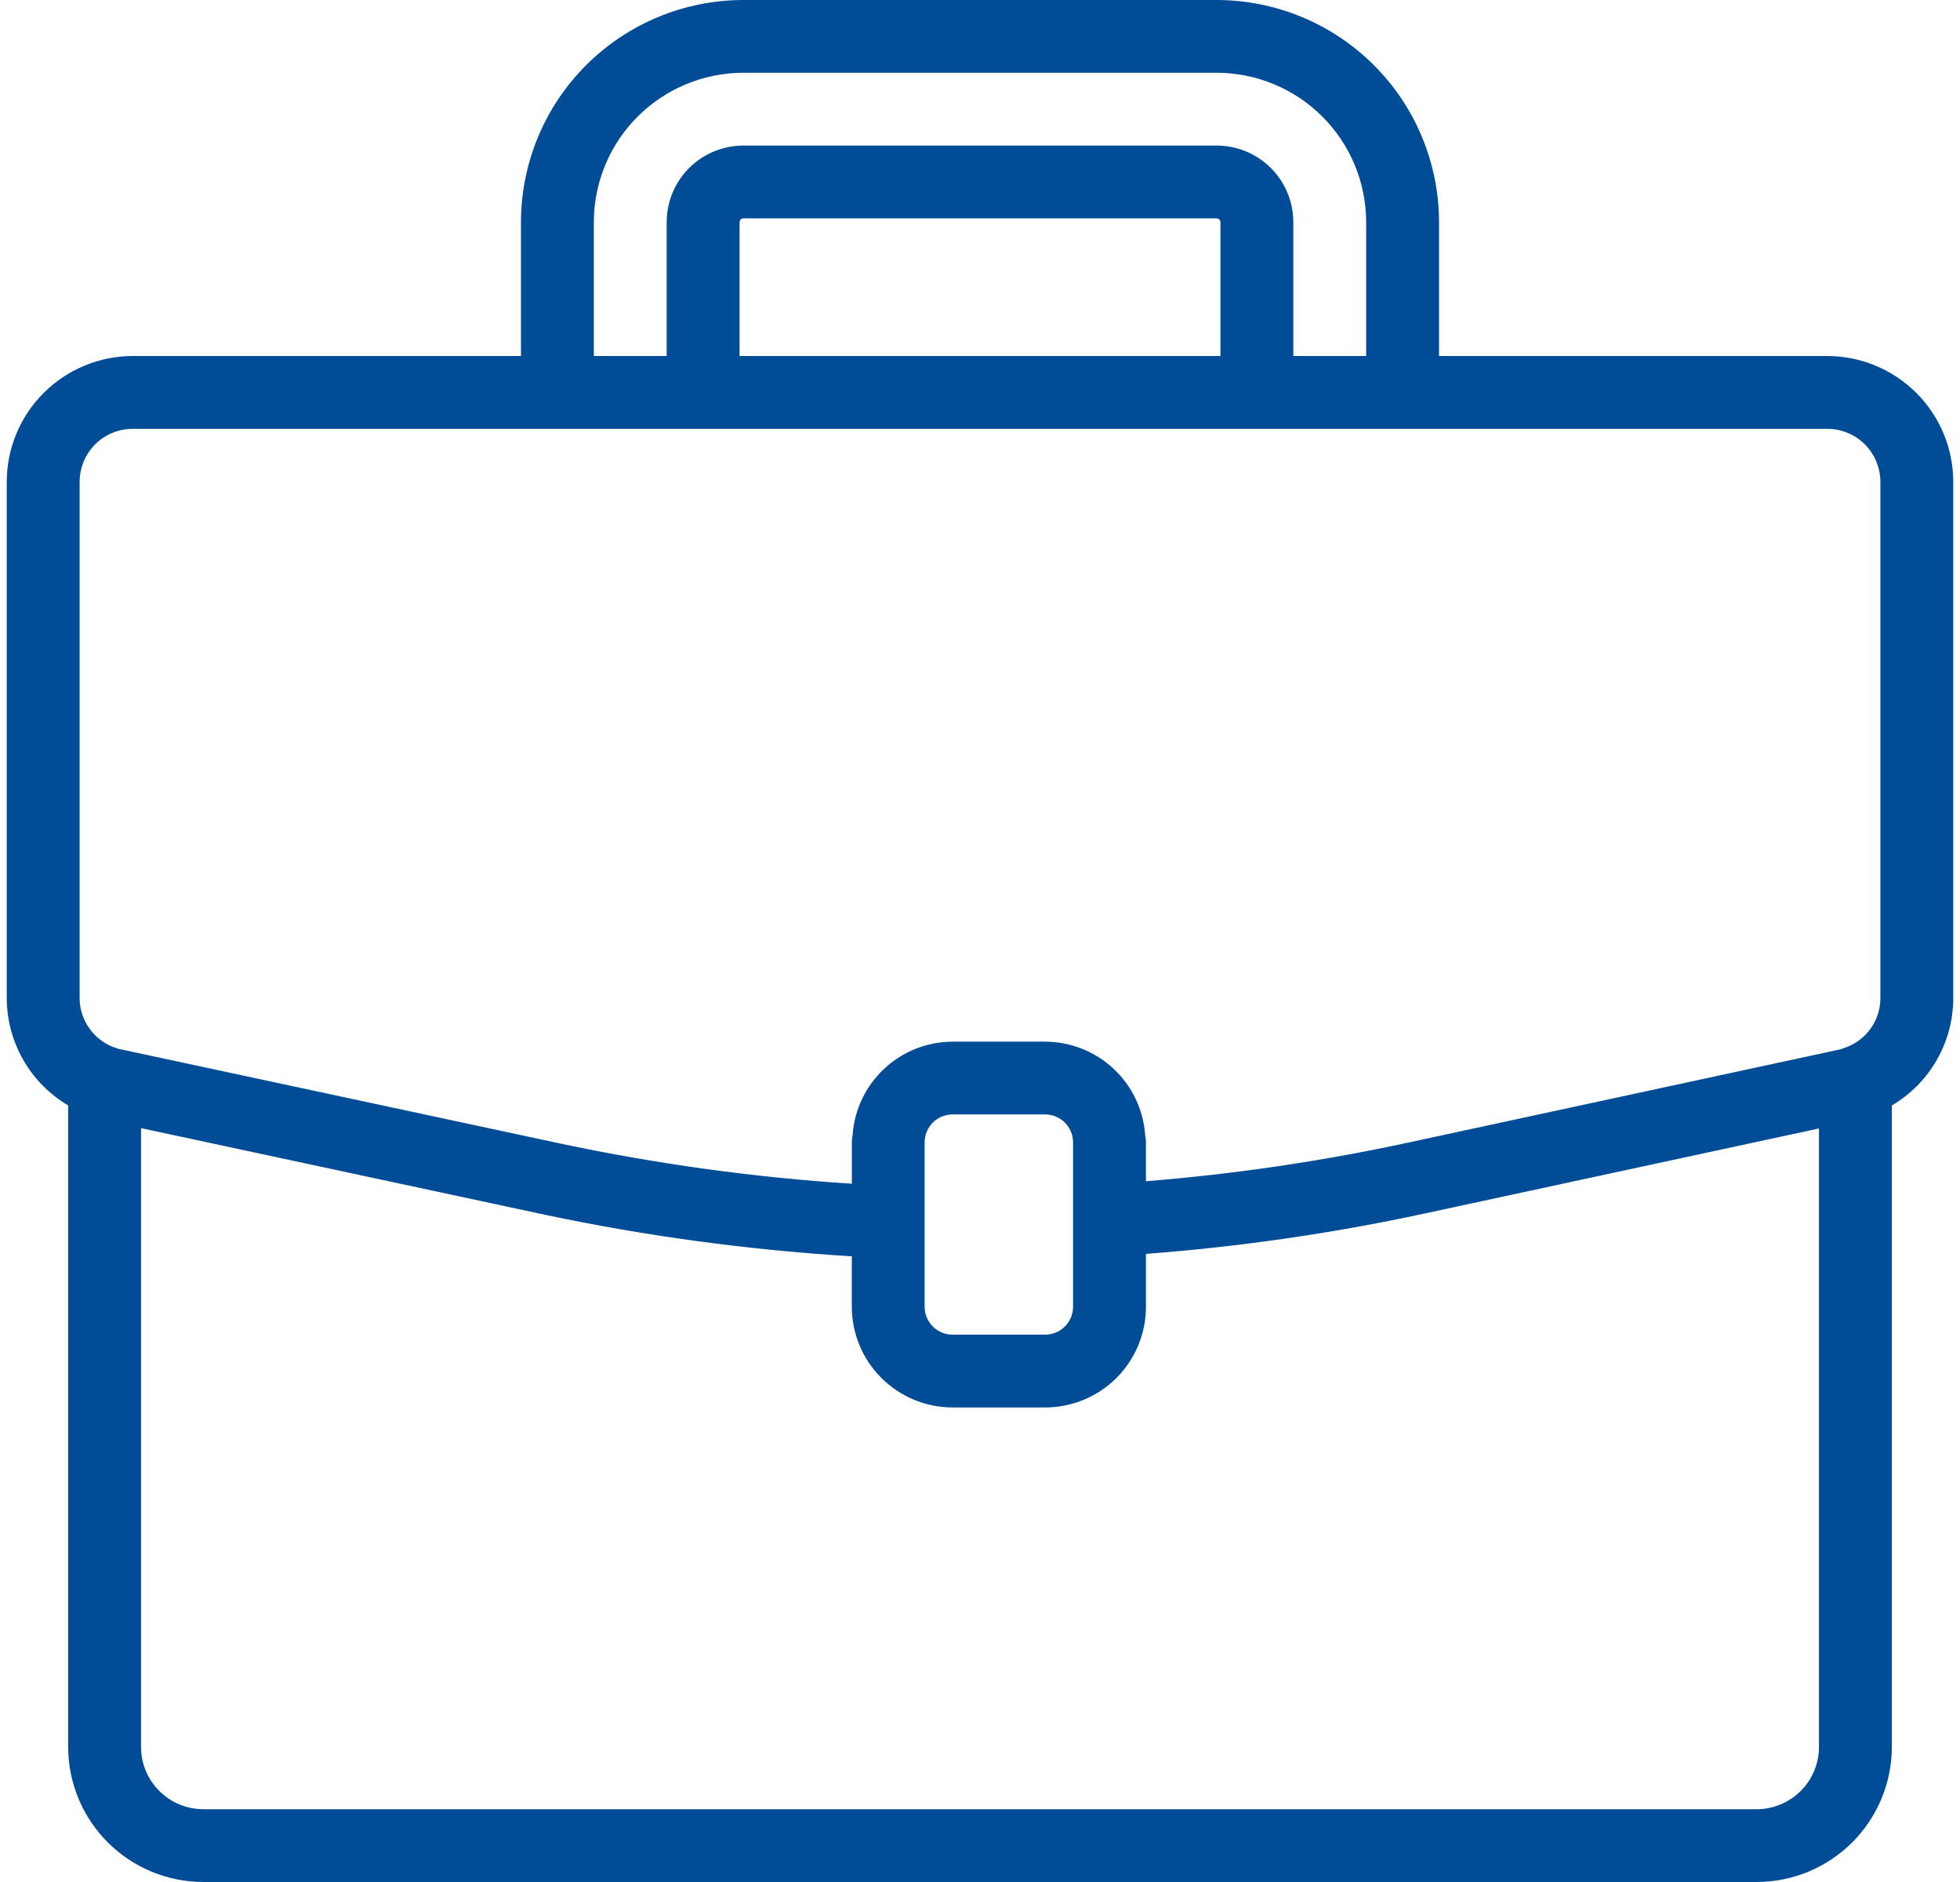 <?xml version="1.0" encoding="UTF-8"?> <svg xmlns="http://www.w3.org/2000/svg" width="50" height="48" viewBox="0 0 50 48" fill="none"><path d="M46.615 9.08H36.71V5.665C36.709 4.163 36.11 2.723 35.047 1.661C33.984 0.599 32.542 0.002 31.038 0H18.962C17.458 0.002 16.016 0.599 14.953 1.661C13.89 2.723 13.292 4.163 13.29 5.665V9.08H3.385C2.534 9.081 1.717 9.42 1.115 10.021C0.512 10.623 0.173 11.438 0.172 12.289V25.448C0.172 26.002 0.317 26.547 0.591 27.029C0.866 27.51 1.262 27.912 1.739 28.194V44.558C1.74 45.47 2.104 46.345 2.75 46.99C3.396 47.636 4.272 47.999 5.186 48H44.814C45.728 47.999 46.604 47.636 47.25 46.99C47.896 46.345 48.26 45.47 48.261 44.558V28.195C48.738 27.914 49.134 27.513 49.409 27.032C49.684 26.551 49.828 26.007 49.828 25.453V12.289C49.827 11.438 49.488 10.623 48.886 10.021C48.283 9.42 47.466 9.081 46.615 9.08ZM15.149 5.665C15.15 4.655 15.552 3.687 16.267 2.973C16.982 2.259 17.951 1.857 18.962 1.856H31.038C32.049 1.857 33.019 2.259 33.733 2.973C34.448 3.687 34.85 4.655 34.851 5.665V9.08H32.993V5.665C32.992 5.147 32.786 4.651 32.42 4.285C32.053 3.919 31.556 3.713 31.038 3.713H18.962C18.444 3.713 17.947 3.919 17.58 4.285C17.214 4.651 17.008 5.147 17.007 5.665V9.08H15.149V5.665ZM31.134 5.665V9.08H18.866V5.665C18.867 5.639 18.877 5.616 18.895 5.598C18.913 5.58 18.937 5.57 18.962 5.569H31.038C31.063 5.57 31.087 5.58 31.105 5.598C31.123 5.616 31.133 5.639 31.134 5.665ZM46.402 44.558C46.402 44.978 46.234 45.381 45.937 45.678C45.639 45.976 45.235 46.143 44.814 46.144H5.186C4.765 46.143 4.361 45.976 4.064 45.678C3.766 45.381 3.598 44.978 3.598 44.558V28.773L13.901 30.982C16.481 31.527 19.098 31.881 21.73 32.042V33.33C21.731 34.01 22.002 34.663 22.484 35.144C22.966 35.625 23.619 35.896 24.301 35.897H26.664C27.345 35.896 27.999 35.625 28.481 35.144C28.962 34.663 29.233 34.01 29.234 33.33V31.98C31.611 31.8 33.972 31.459 36.302 30.959L46.402 28.781V44.558ZM23.587 33.33V29.134C23.587 28.946 23.663 28.765 23.796 28.632C23.929 28.498 24.11 28.424 24.299 28.423H26.662C26.851 28.424 27.032 28.498 27.165 28.632C27.299 28.765 27.374 28.946 27.374 29.134V33.33C27.374 33.518 27.299 33.699 27.165 33.832C27.032 33.965 26.851 34.04 26.662 34.04H24.299C24.11 34.04 23.929 33.965 23.796 33.832C23.663 33.699 23.587 33.518 23.587 33.33ZM47.969 25.453C47.97 25.736 47.881 26.012 47.715 26.242C47.548 26.471 47.313 26.642 47.044 26.729C47.017 26.738 46.991 26.747 46.966 26.759C46.945 26.765 46.924 26.77 46.902 26.773L35.908 29.145C33.707 29.619 31.477 29.947 29.233 30.127V29.134C29.233 29.071 29.226 29.008 29.213 28.946C29.167 28.302 28.879 27.699 28.406 27.257C27.934 26.816 27.311 26.57 26.664 26.567H24.299C23.652 26.57 23.03 26.816 22.557 27.258C22.084 27.699 21.796 28.302 21.75 28.946C21.738 29.008 21.731 29.071 21.731 29.134V30.191C19.229 30.029 16.742 29.686 14.289 29.165L3.085 26.764C3.042 26.756 2.999 26.744 2.957 26.729C2.687 26.641 2.452 26.469 2.286 26.239C2.119 26.009 2.03 25.732 2.031 25.448V12.289C2.032 11.931 2.174 11.587 2.428 11.333C2.682 11.08 3.026 10.937 3.385 10.937H46.615C46.974 10.937 47.318 11.08 47.572 11.333C47.826 11.587 47.968 11.931 47.969 12.289V25.453Z" fill="#004C97"></path></svg> 